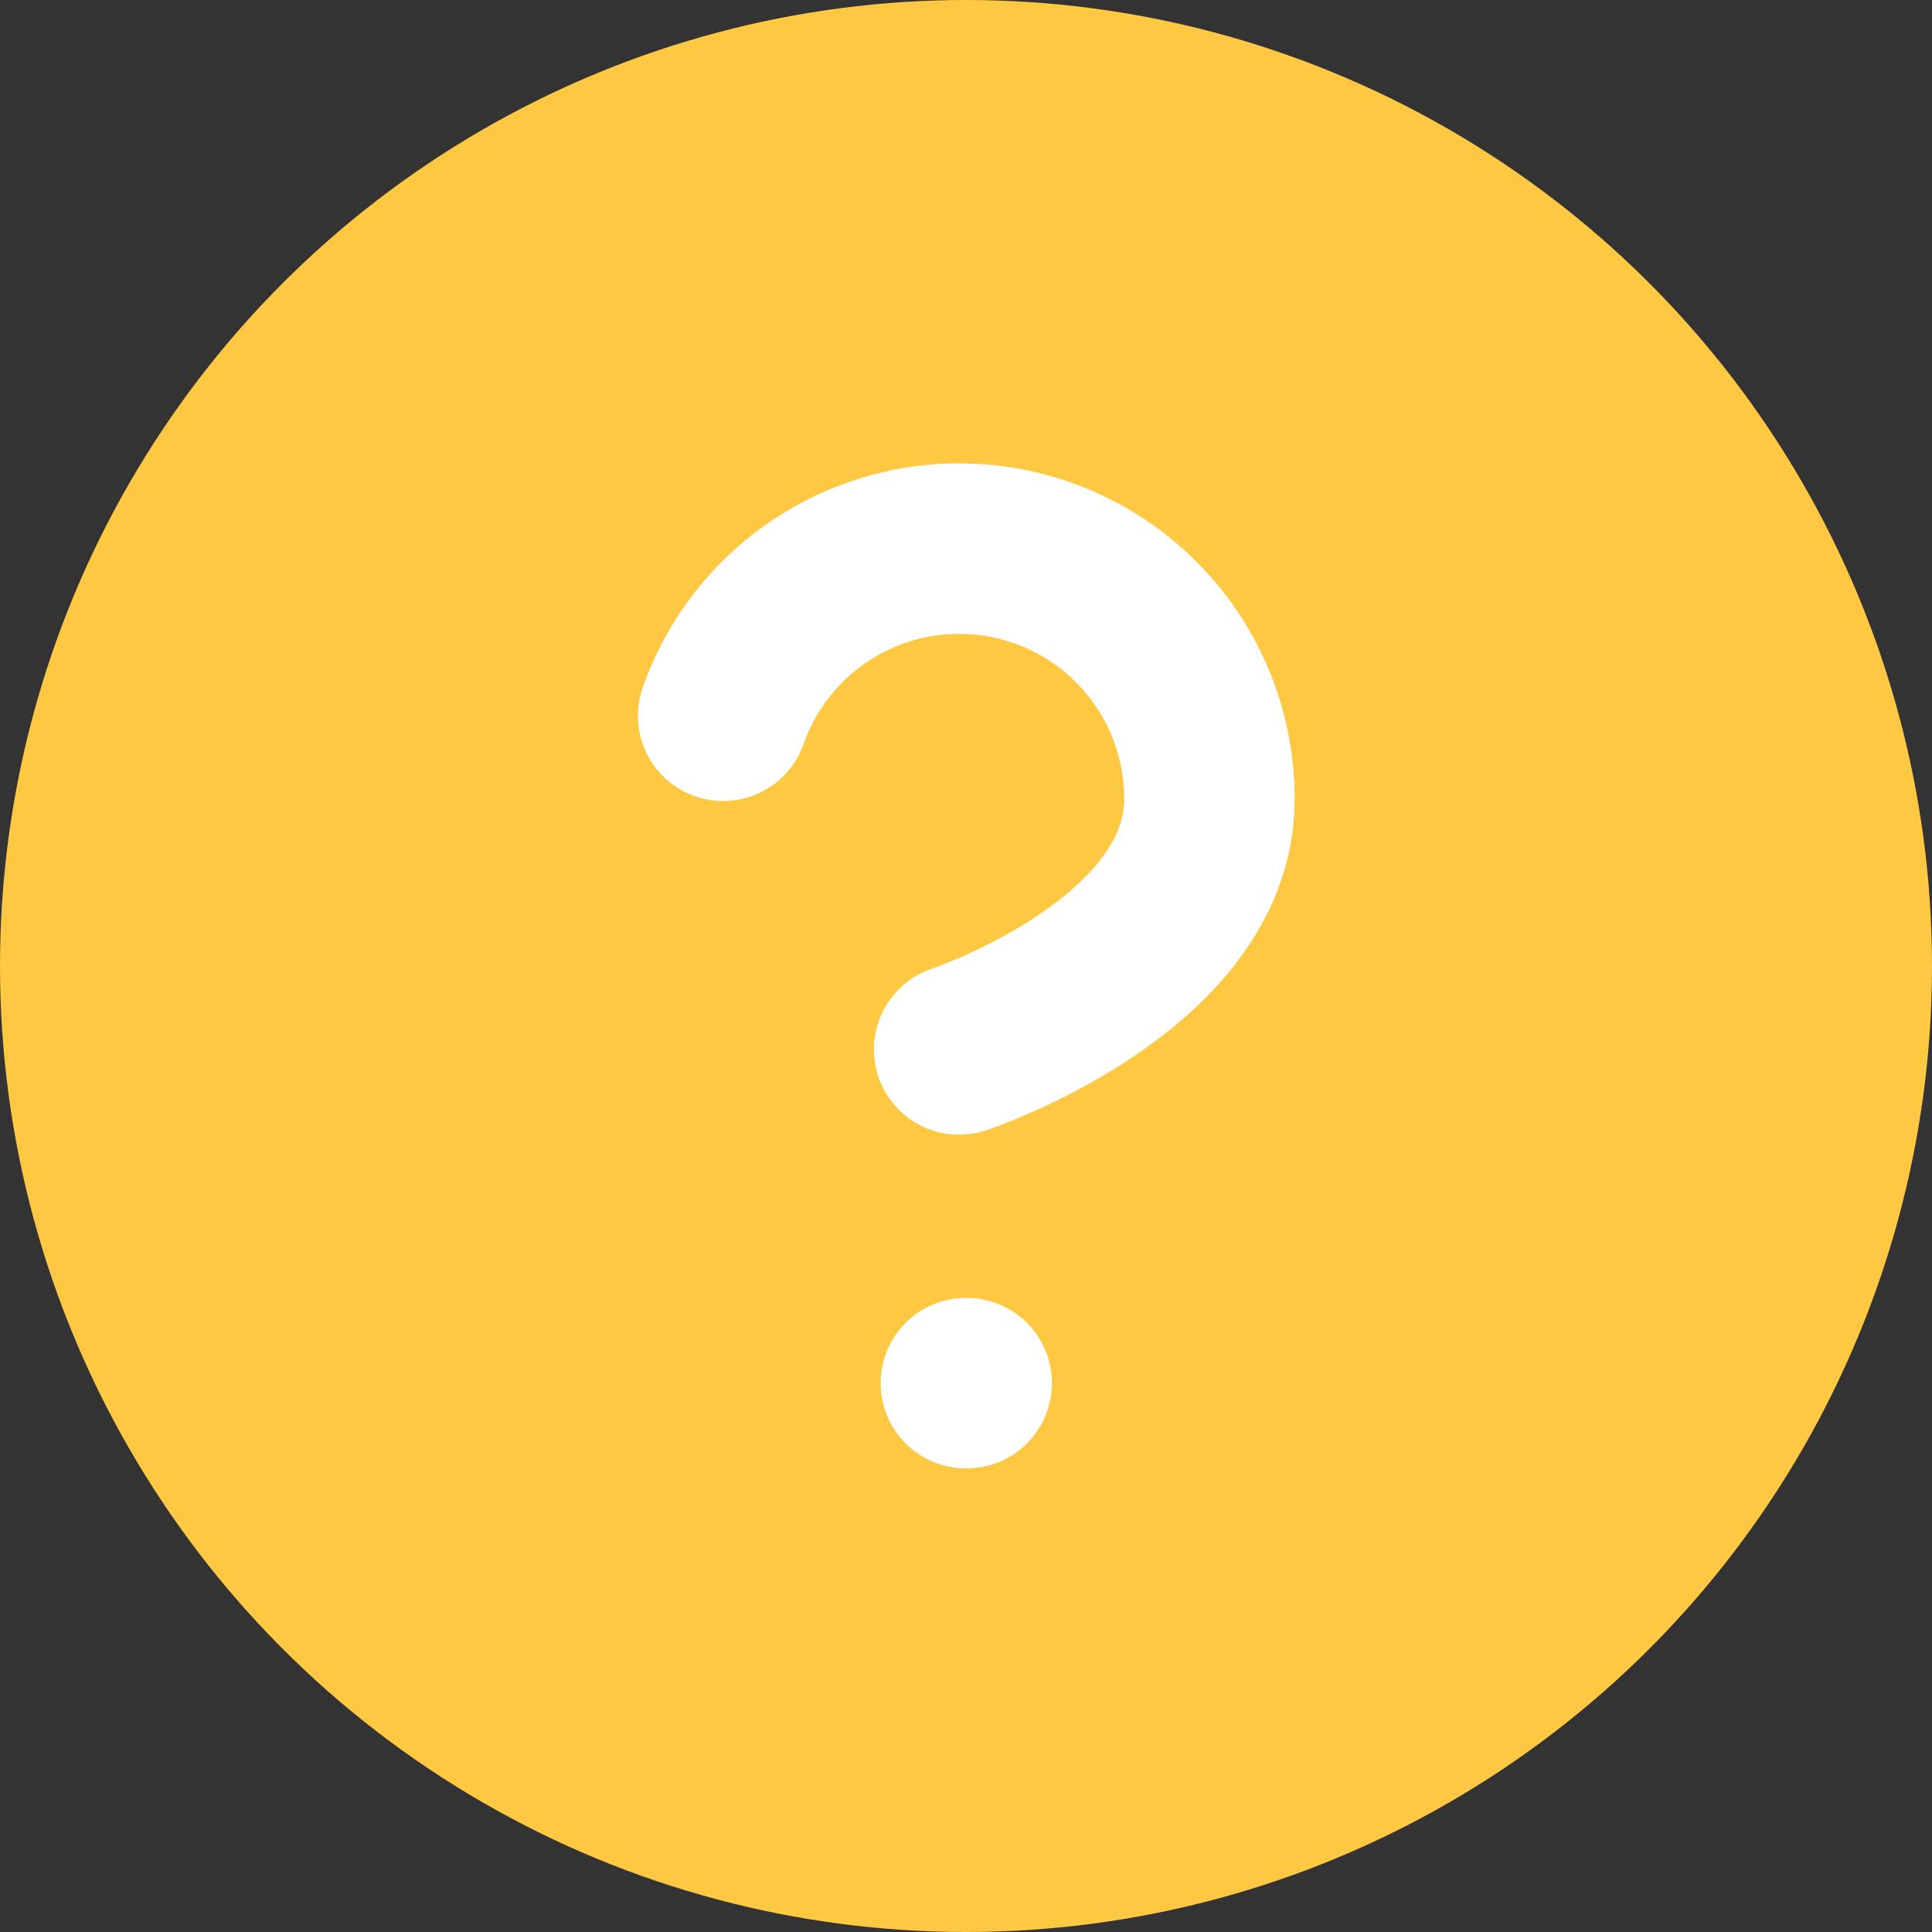 <?xml version="1.0" encoding="UTF-8"?> <svg xmlns="http://www.w3.org/2000/svg" width="34" height="34" viewBox="0 0 34 34" fill="none"><rect x="0" y="0" width="34" height="34" fill="#333333" stroke="none"/> <circle cx="17" cy="17" r="17" fill="#FFC842"></circle> <path d="M12.726 12.597C13.071 11.616 13.752 10.789 14.649 10.262C15.545 9.735 16.599 9.542 17.625 9.718C18.65 9.894 19.579 10.427 20.249 11.222C20.919 12.018 21.286 13.025 21.284 14.065C21.284 17.001 16.88 18.469 16.88 18.469" stroke="white" stroke-width="3" stroke-linecap="round" stroke-linejoin="round"></path> <path d="M16.998 24.341H17.012" stroke="white" stroke-width="3" stroke-linecap="round" stroke-linejoin="round"></path> </svg> 